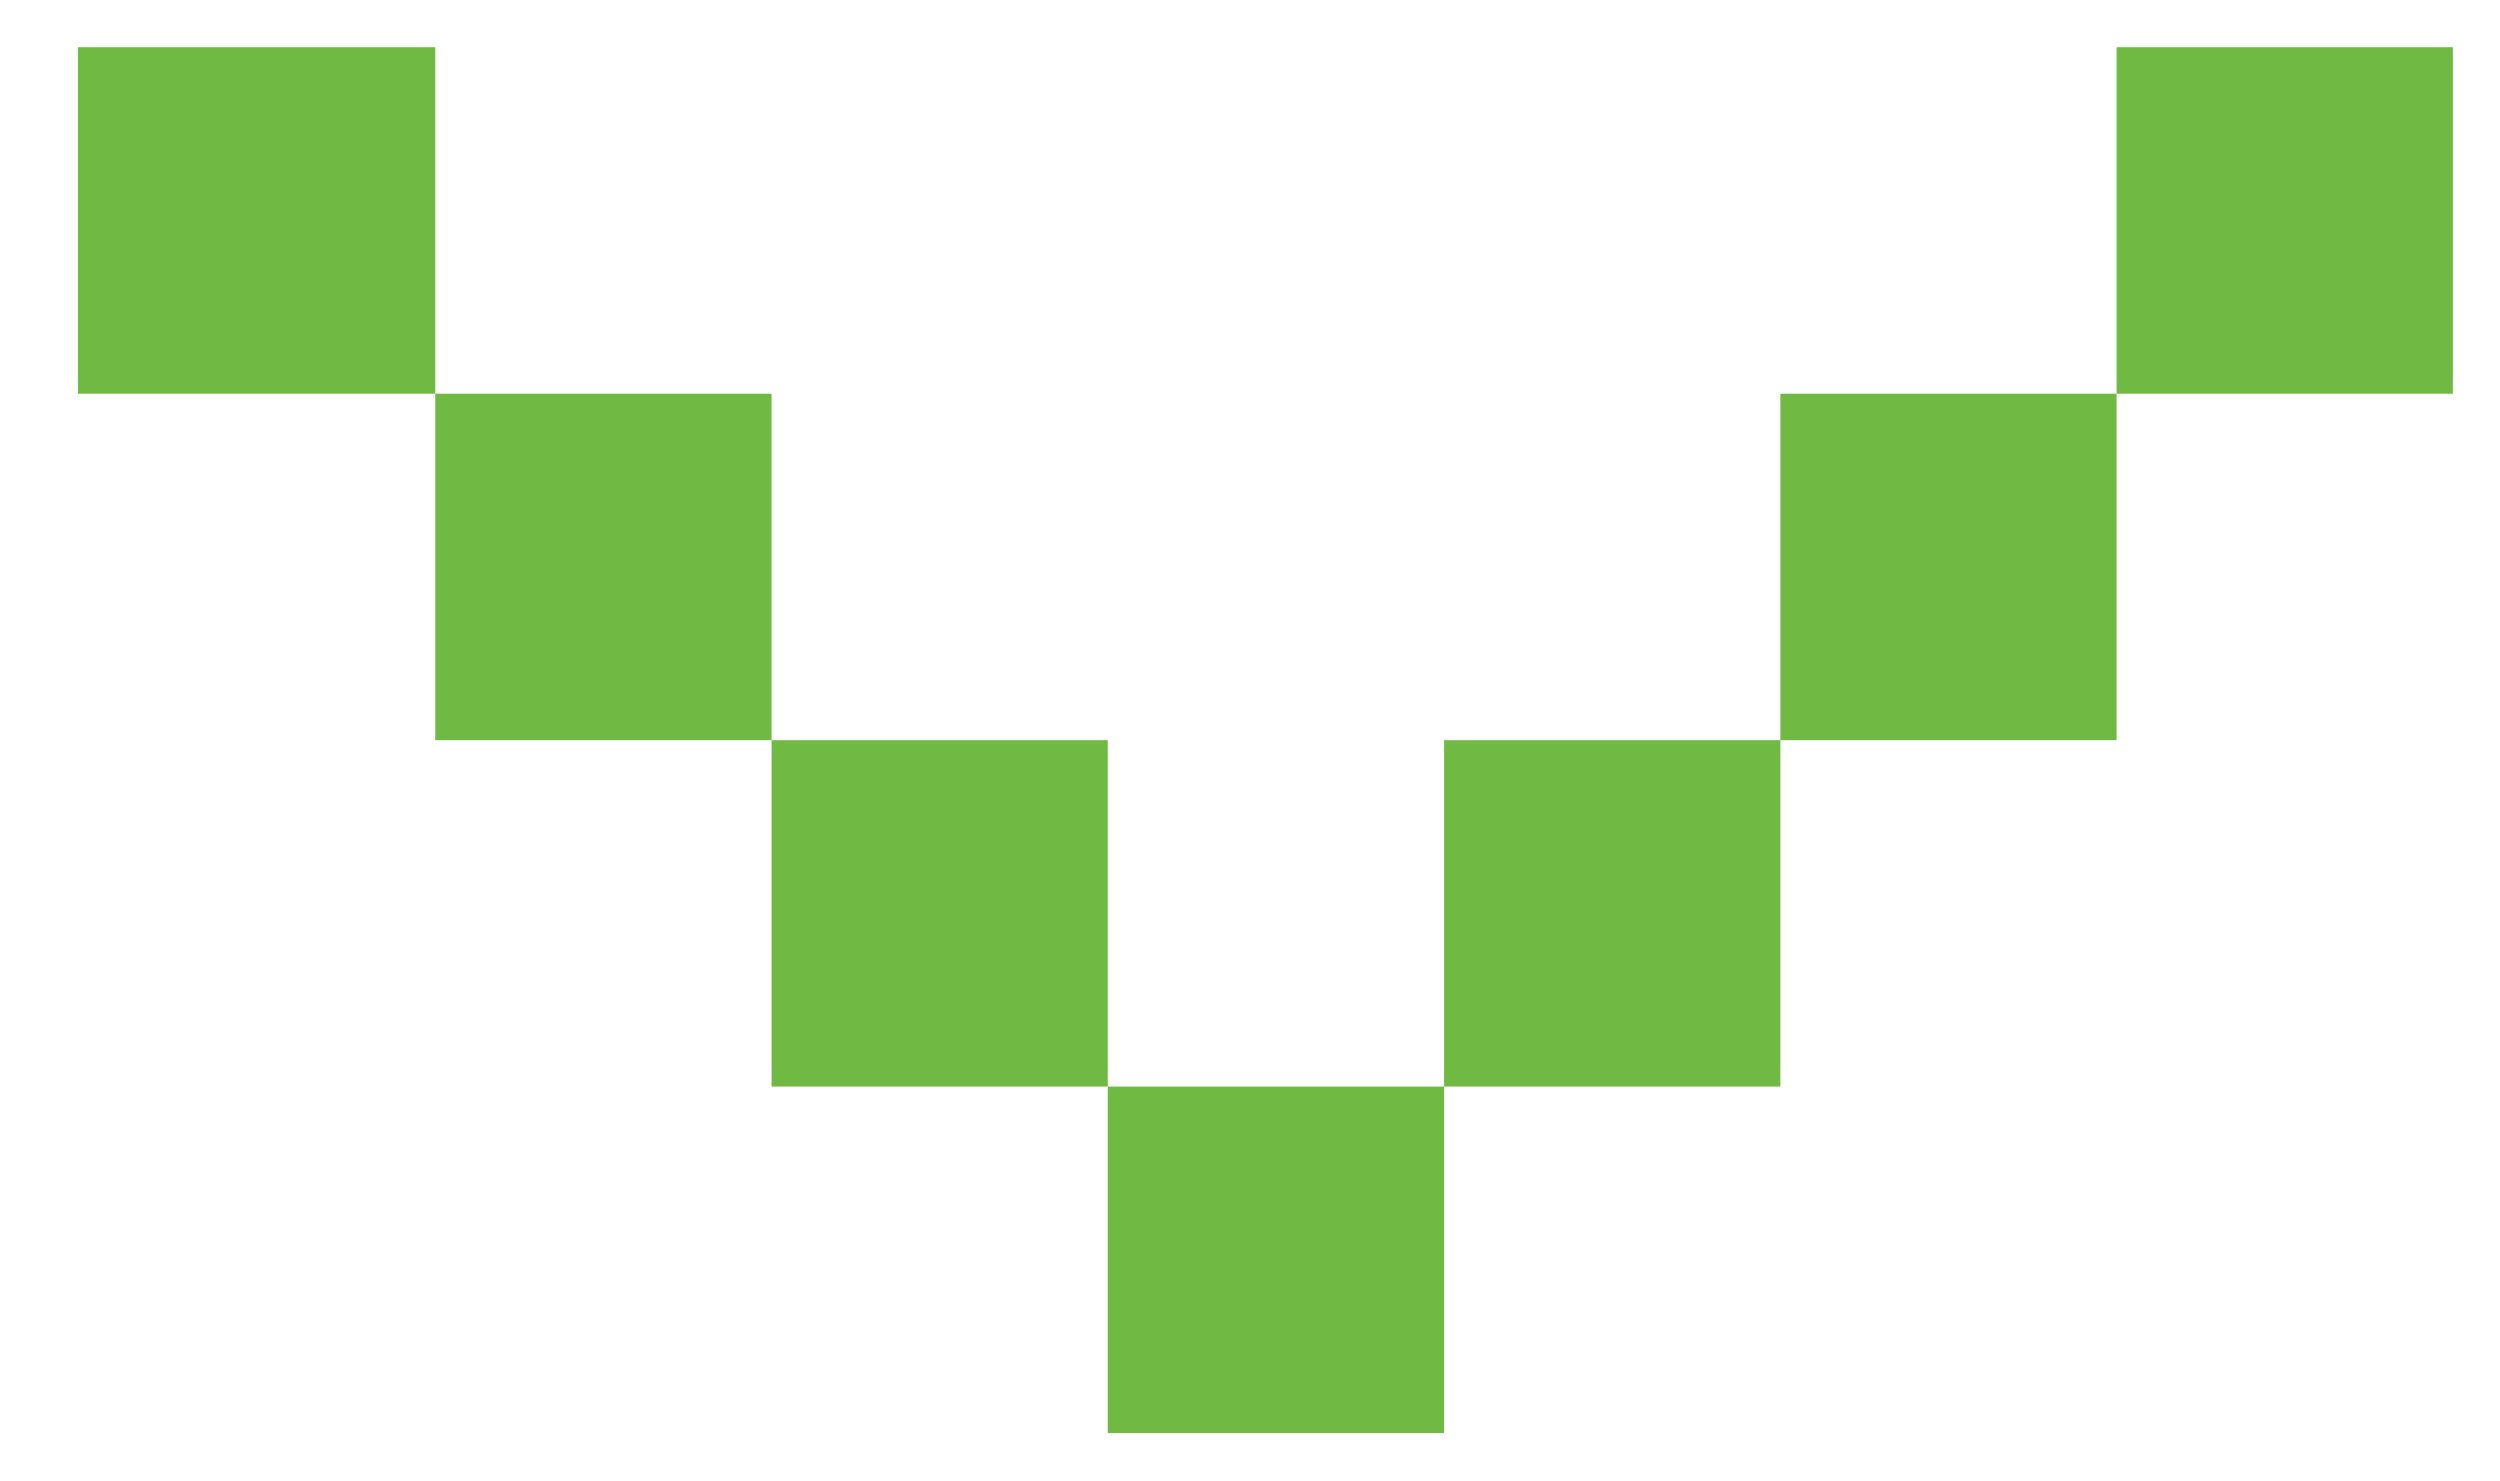 <?xml version="1.0" encoding="UTF-8"?>
<svg width="27px" height="16px" viewBox="0 0 27 16" version="1.1" xmlns="http://www.w3.org/2000/svg" xmlns:xlink="http://www.w3.org/1999/xlink">
    <!-- Generator: Sketch 60.1 (88133) - https://sketch.com -->
    <title>jiantouxi备份 2</title>
    <desc>Created with Sketch.</desc>
    <g id="V2.0-官网" stroke="none" stroke-width="1" fill="none" fill-rule="evenodd">
        <g id="关于我们" transform="translate(-947, -1117)" fill="#70BA44" fill-rule="nonzero">
            <g id="编组-3" transform="translate(316, 1117)">
                <g id="jiantouxi备份-3" transform="translate(631, 0)">
                    <g id="jiantouxi备份-2" transform="translate(13.5, 8) rotate(90) translate(-13.5, -8) translate(6, -5)">
                        <path d="M0.01,0.009 L3.752,0.009 L3.752,3.641 L0.01,3.641 L0.01,0.009 Z M3.752,3.641 L7.494,3.641 L7.494,7.272 L3.752,7.272 L3.752,3.641 L3.752,3.641 Z M7.494,7.272 L11.235,7.272 L11.235,10.904 L7.494,10.904 L7.494,7.272 Z M11.235,10.904 L14.977,10.904 L14.977,14.536 L11.235,14.536 L11.235,10.904 Z M7.494,14.536 L11.235,14.536 L11.235,18.167 L7.494,18.167 L7.494,14.536 Z M3.752,18.167 L7.494,18.167 L7.494,21.799 L3.752,21.799 L3.752,18.167 L3.752,18.167 Z M0.01,22.026 L0.01,25.431 L0.01,25.658 L3.752,25.658 L3.752,25.431 L3.752,22.026 L3.752,21.799 L0.01,21.799 L0.01,22.026 Z" id="形状"></path>
                    </g>
                </g>
            </g>
        </g>
    </g>
</svg>
